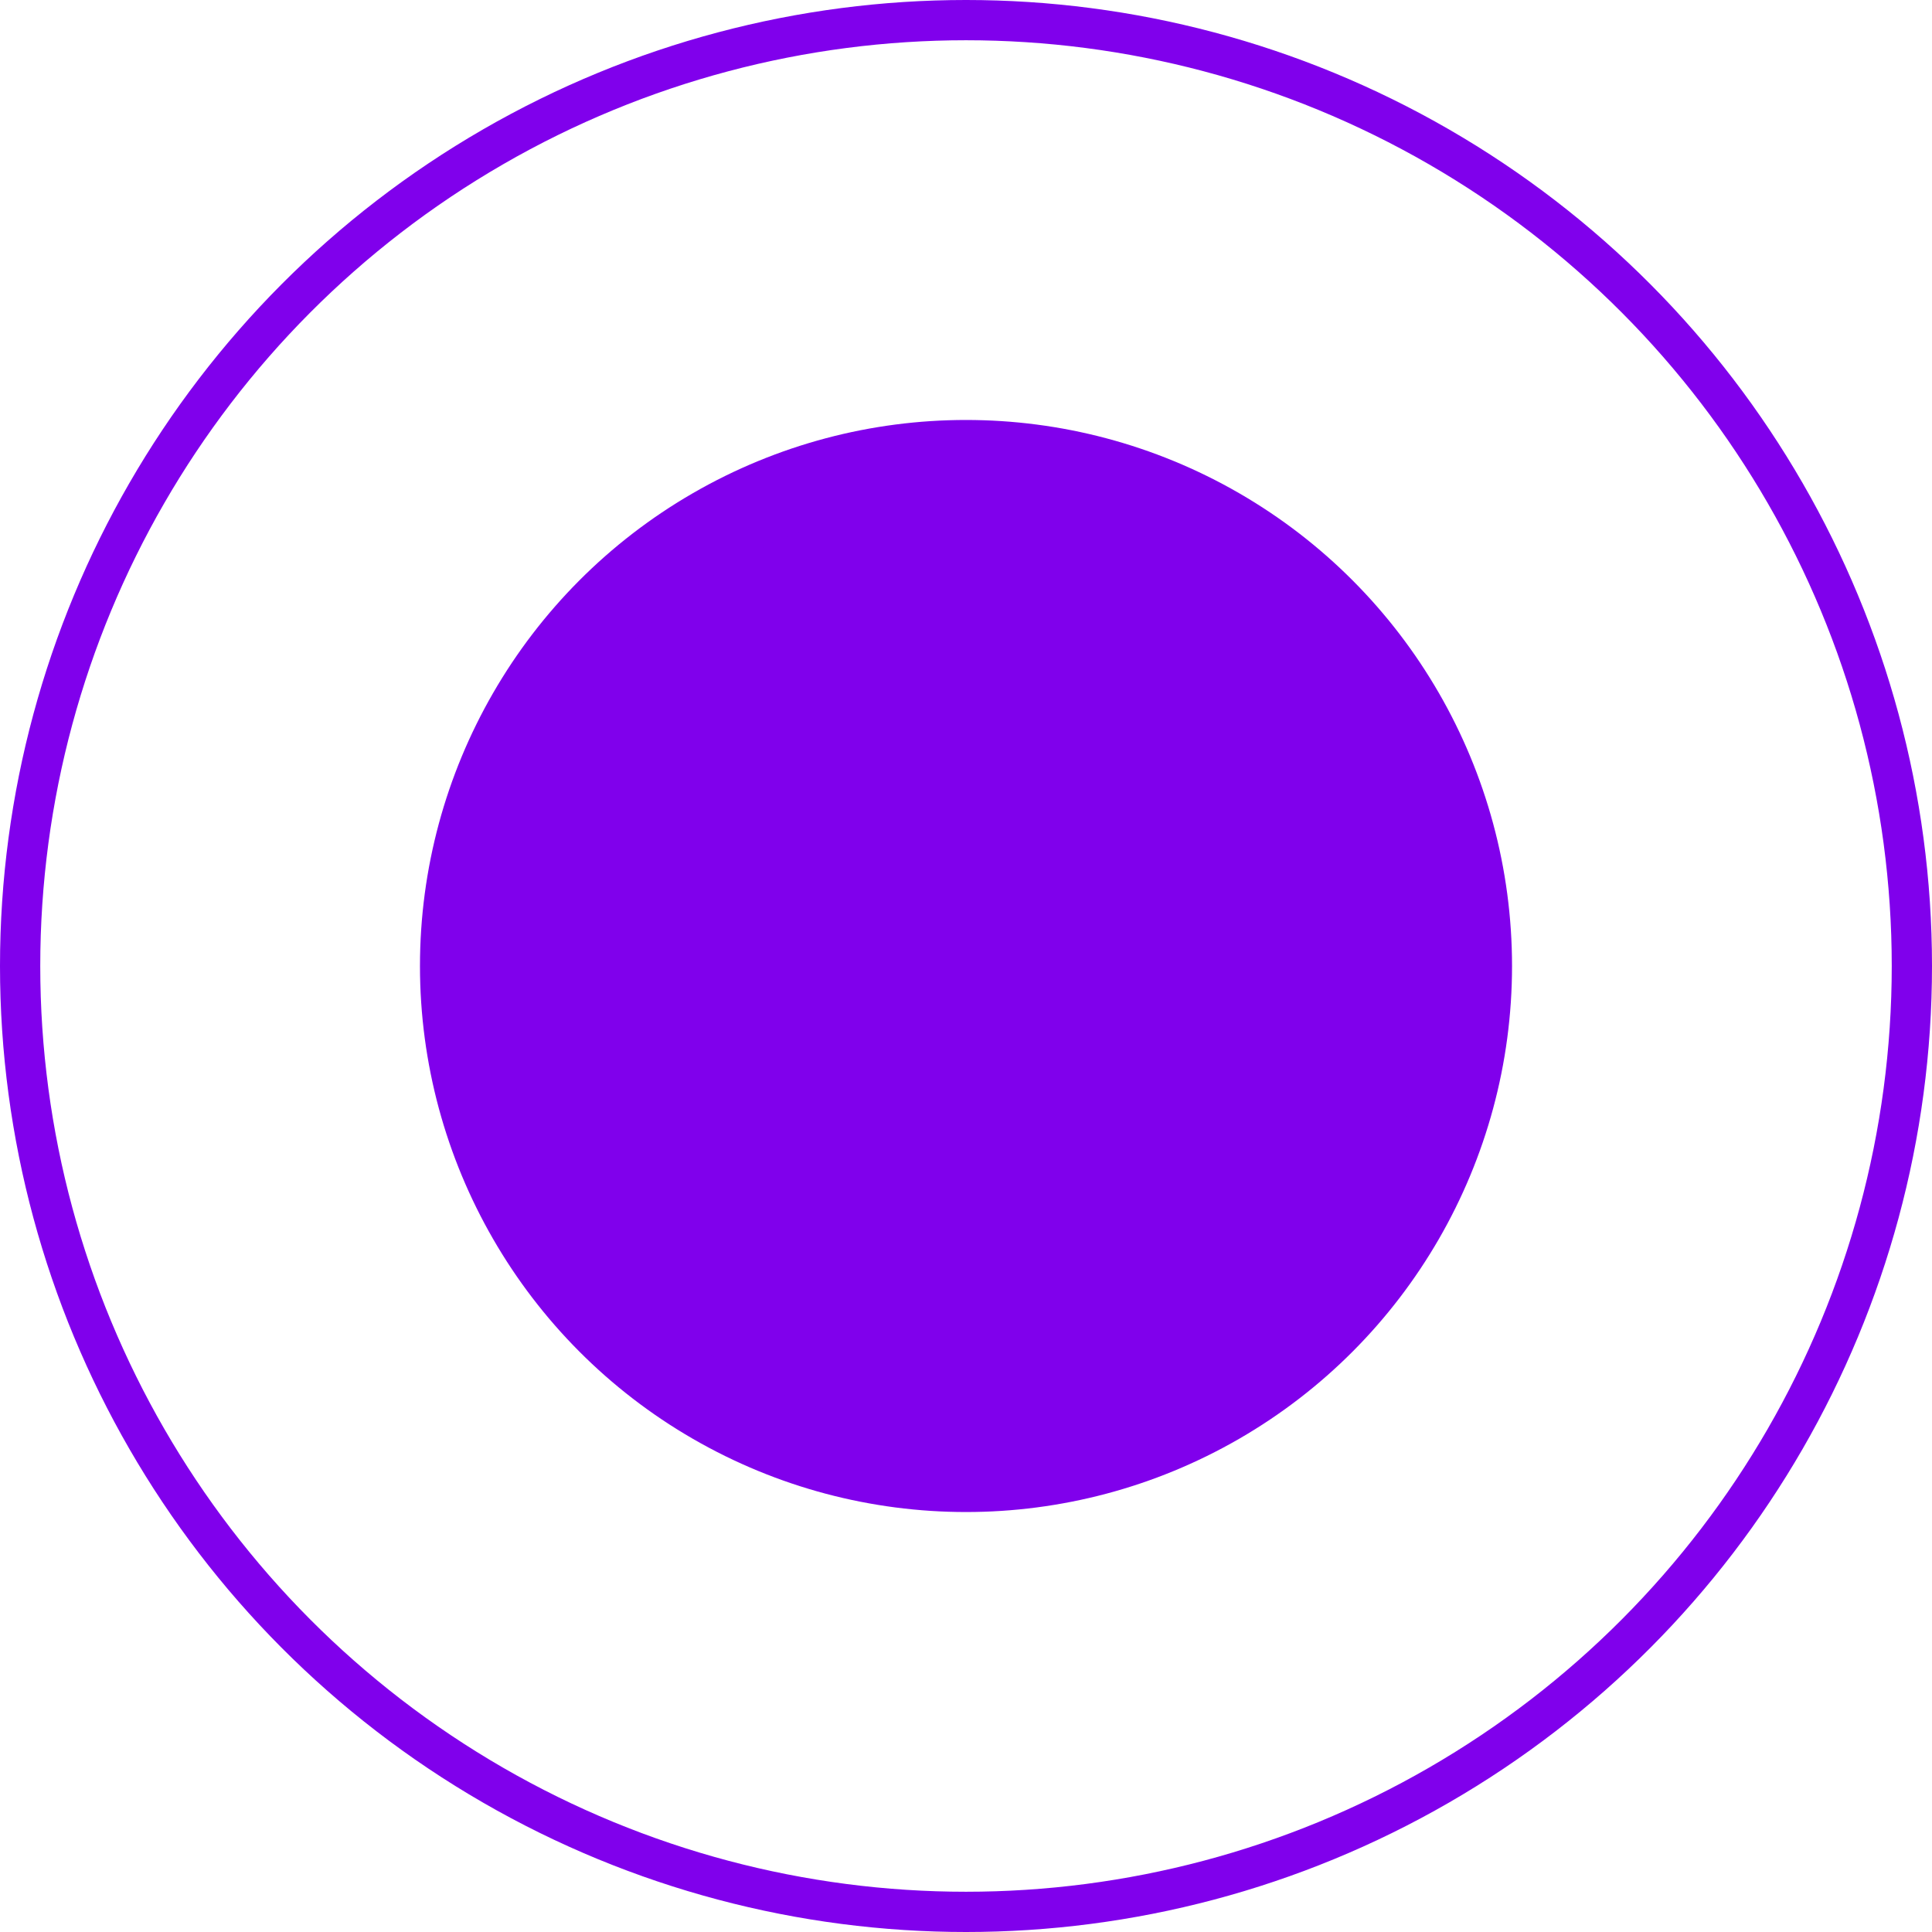 <?xml version="1.0" encoding="UTF-8"?> <svg xmlns="http://www.w3.org/2000/svg" width="24" height="24" viewBox="0 0 24 24" fill="none"><circle cx="12" cy="12" r="6.283" fill="#8000EC" stroke="#8000EC"></circle><circle cx="12" cy="12" r="11.75" stroke="#8000EC" stroke-width="0.5"></circle></svg> 